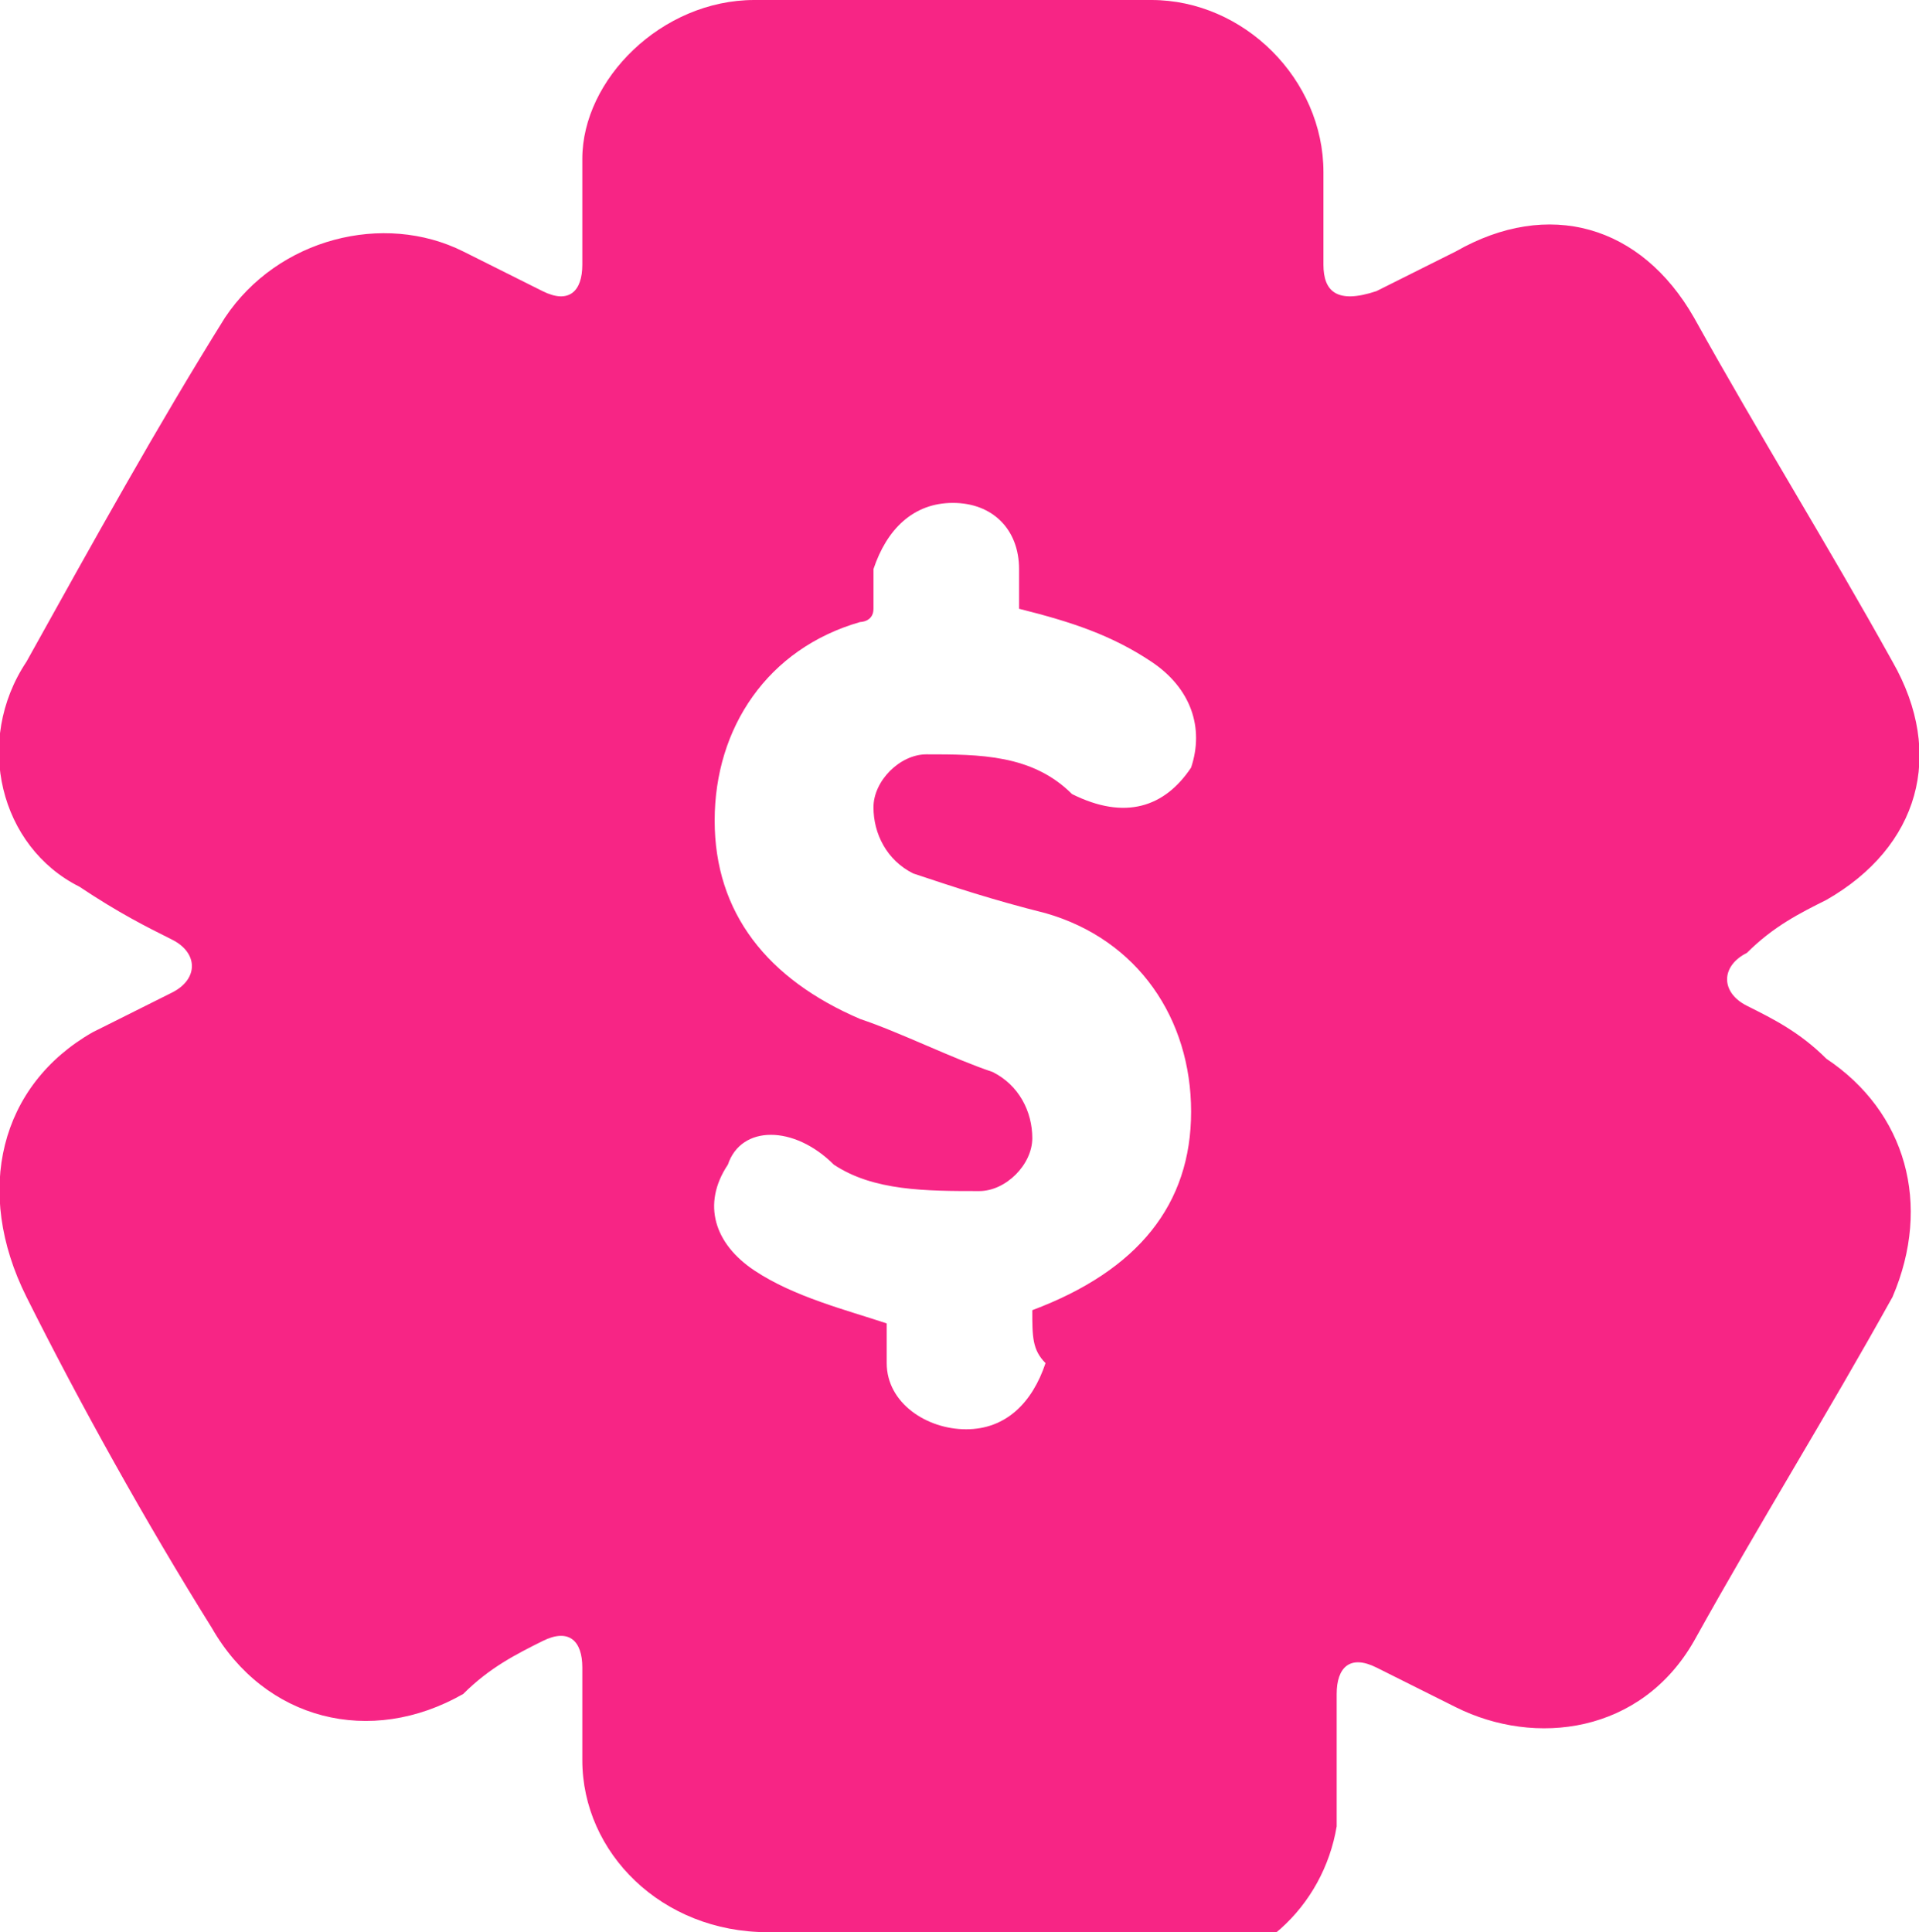 <?xml version="1.0" encoding="utf-8"?>
<!-- Generator: Adobe Illustrator 27.2.0, SVG Export Plug-In . SVG Version: 6.00 Build 0)  -->
<svg version="1.1" id="Слой_1" xmlns="http://www.w3.org/2000/svg" xmlns:xlink="http://www.w3.org/1999/xlink" x="0px" y="0px"
	 viewBox="0 0 14.5 14.6" style="enable-background:new 0 0 14.5 14.6;" xml:space="preserve">
<path fill="#f72585" d="M7.2,14.6c-0.5,0-1,0-1.4,0c-0.8,0-1.4-0.6-1.4-1.3c0-0.2,0-0.5,0-0.7c0-0.2-0.1-0.3-0.3-0.2c-0.2,0.1-0.4,0.2-0.6,0.4
	c-0.7,0.4-1.5,0.2-1.9-0.5c-0.5-0.8-1-1.7-1.4-2.5C-0.2,9,0,8.2,0.7,7.8c0.2-0.1,0.4-0.2,0.6-0.3c0.2-0.1,0.2-0.3,0-0.4
	C1.1,7,0.9,6.9,0.6,6.7C0,6.4-0.2,5.6,0.2,5c0.5-0.9,1-1.8,1.5-2.6c0.4-0.6,1.2-0.8,1.8-0.5C3.7,2,3.9,2.1,4.1,2.2
	c0.2,0.1,0.3,0,0.3-0.2c0-0.3,0-0.5,0-0.8C4.4,0.6,5,0,5.7,0c1,0,2,0,3,0C9.4,0,10,0.6,10,1.3c0,0.2,0,0.5,0,0.7
	c0,0.2,0.1,0.3,0.4,0.2C10.6,2.1,10.8,2,11,1.9c0.7-0.4,1.4-0.2,1.8,0.5c0.5,0.9,1,1.7,1.5,2.6c0.4,0.7,0.2,1.4-0.5,1.8
	c-0.2,0.1-0.4,0.2-0.6,0.4c-0.2,0.1-0.2,0.3,0,0.4c0.2,0.1,0.4,0.2,0.6,0.4c0.6,0.4,0.8,1.1,0.5,1.8c-0.5,0.9-1,1.7-1.5,2.6
	c-0.4,0.7-1.2,0.8-1.8,0.5c-0.2-0.1-0.4-0.2-0.6-0.3c-0.2-0.1-0.3,0-0.3,0.2c0,0.3,0,0.7,0,1c-0.1,0.6-0.6,1.1-1.3,1.1
	C8.2,14.6,7.7,14.6,7.2,14.6C7.2,14.6,7.2,14.6,7.2,14.6z M7.8,9.9C7.8,9.9,7.8,9.9,7.8,9.9C8.6,9.6,9,9.1,9,8.4
	c0-0.7-0.4-1.3-1.1-1.5C7.5,6.8,7.2,6.7,6.9,6.6C6.7,6.5,6.6,6.3,6.6,6.1c0-0.2,0.2-0.4,0.4-0.4c0.4,0,0.8,0,1.1,0.3
	C8.5,6.2,8.8,6.1,9,5.8C9.1,5.5,9,5.2,8.7,5c-0.3-0.2-0.6-0.3-1-0.4c0-0.1,0-0.2,0-0.3c0-0.3-0.2-0.5-0.5-0.5
	c-0.3,0-0.5,0.2-0.6,0.5c0,0.1,0,0.2,0,0.3c0,0.1-0.1,0.1-0.1,0.1C5.8,4.9,5.4,5.5,5.4,6.2c0,0.7,0.4,1.2,1.1,1.5
	c0.3,0.1,0.7,0.3,1,0.4c0.2,0.1,0.3,0.3,0.3,0.5c0,0.2-0.2,0.4-0.4,0.4c-0.4,0-0.8,0-1.1-0.2C6,8.5,5.6,8.5,5.5,8.8
	C5.3,9.1,5.4,9.4,5.7,9.6C6,9.8,6.4,9.9,6.7,10c0,0.1,0,0.2,0,0.3c0,0.3,0.3,0.5,0.6,0.5c0.3,0,0.5-0.2,0.6-0.5
	C7.8,10.2,7.8,10.1,7.8,9.9z"/>
</svg>
